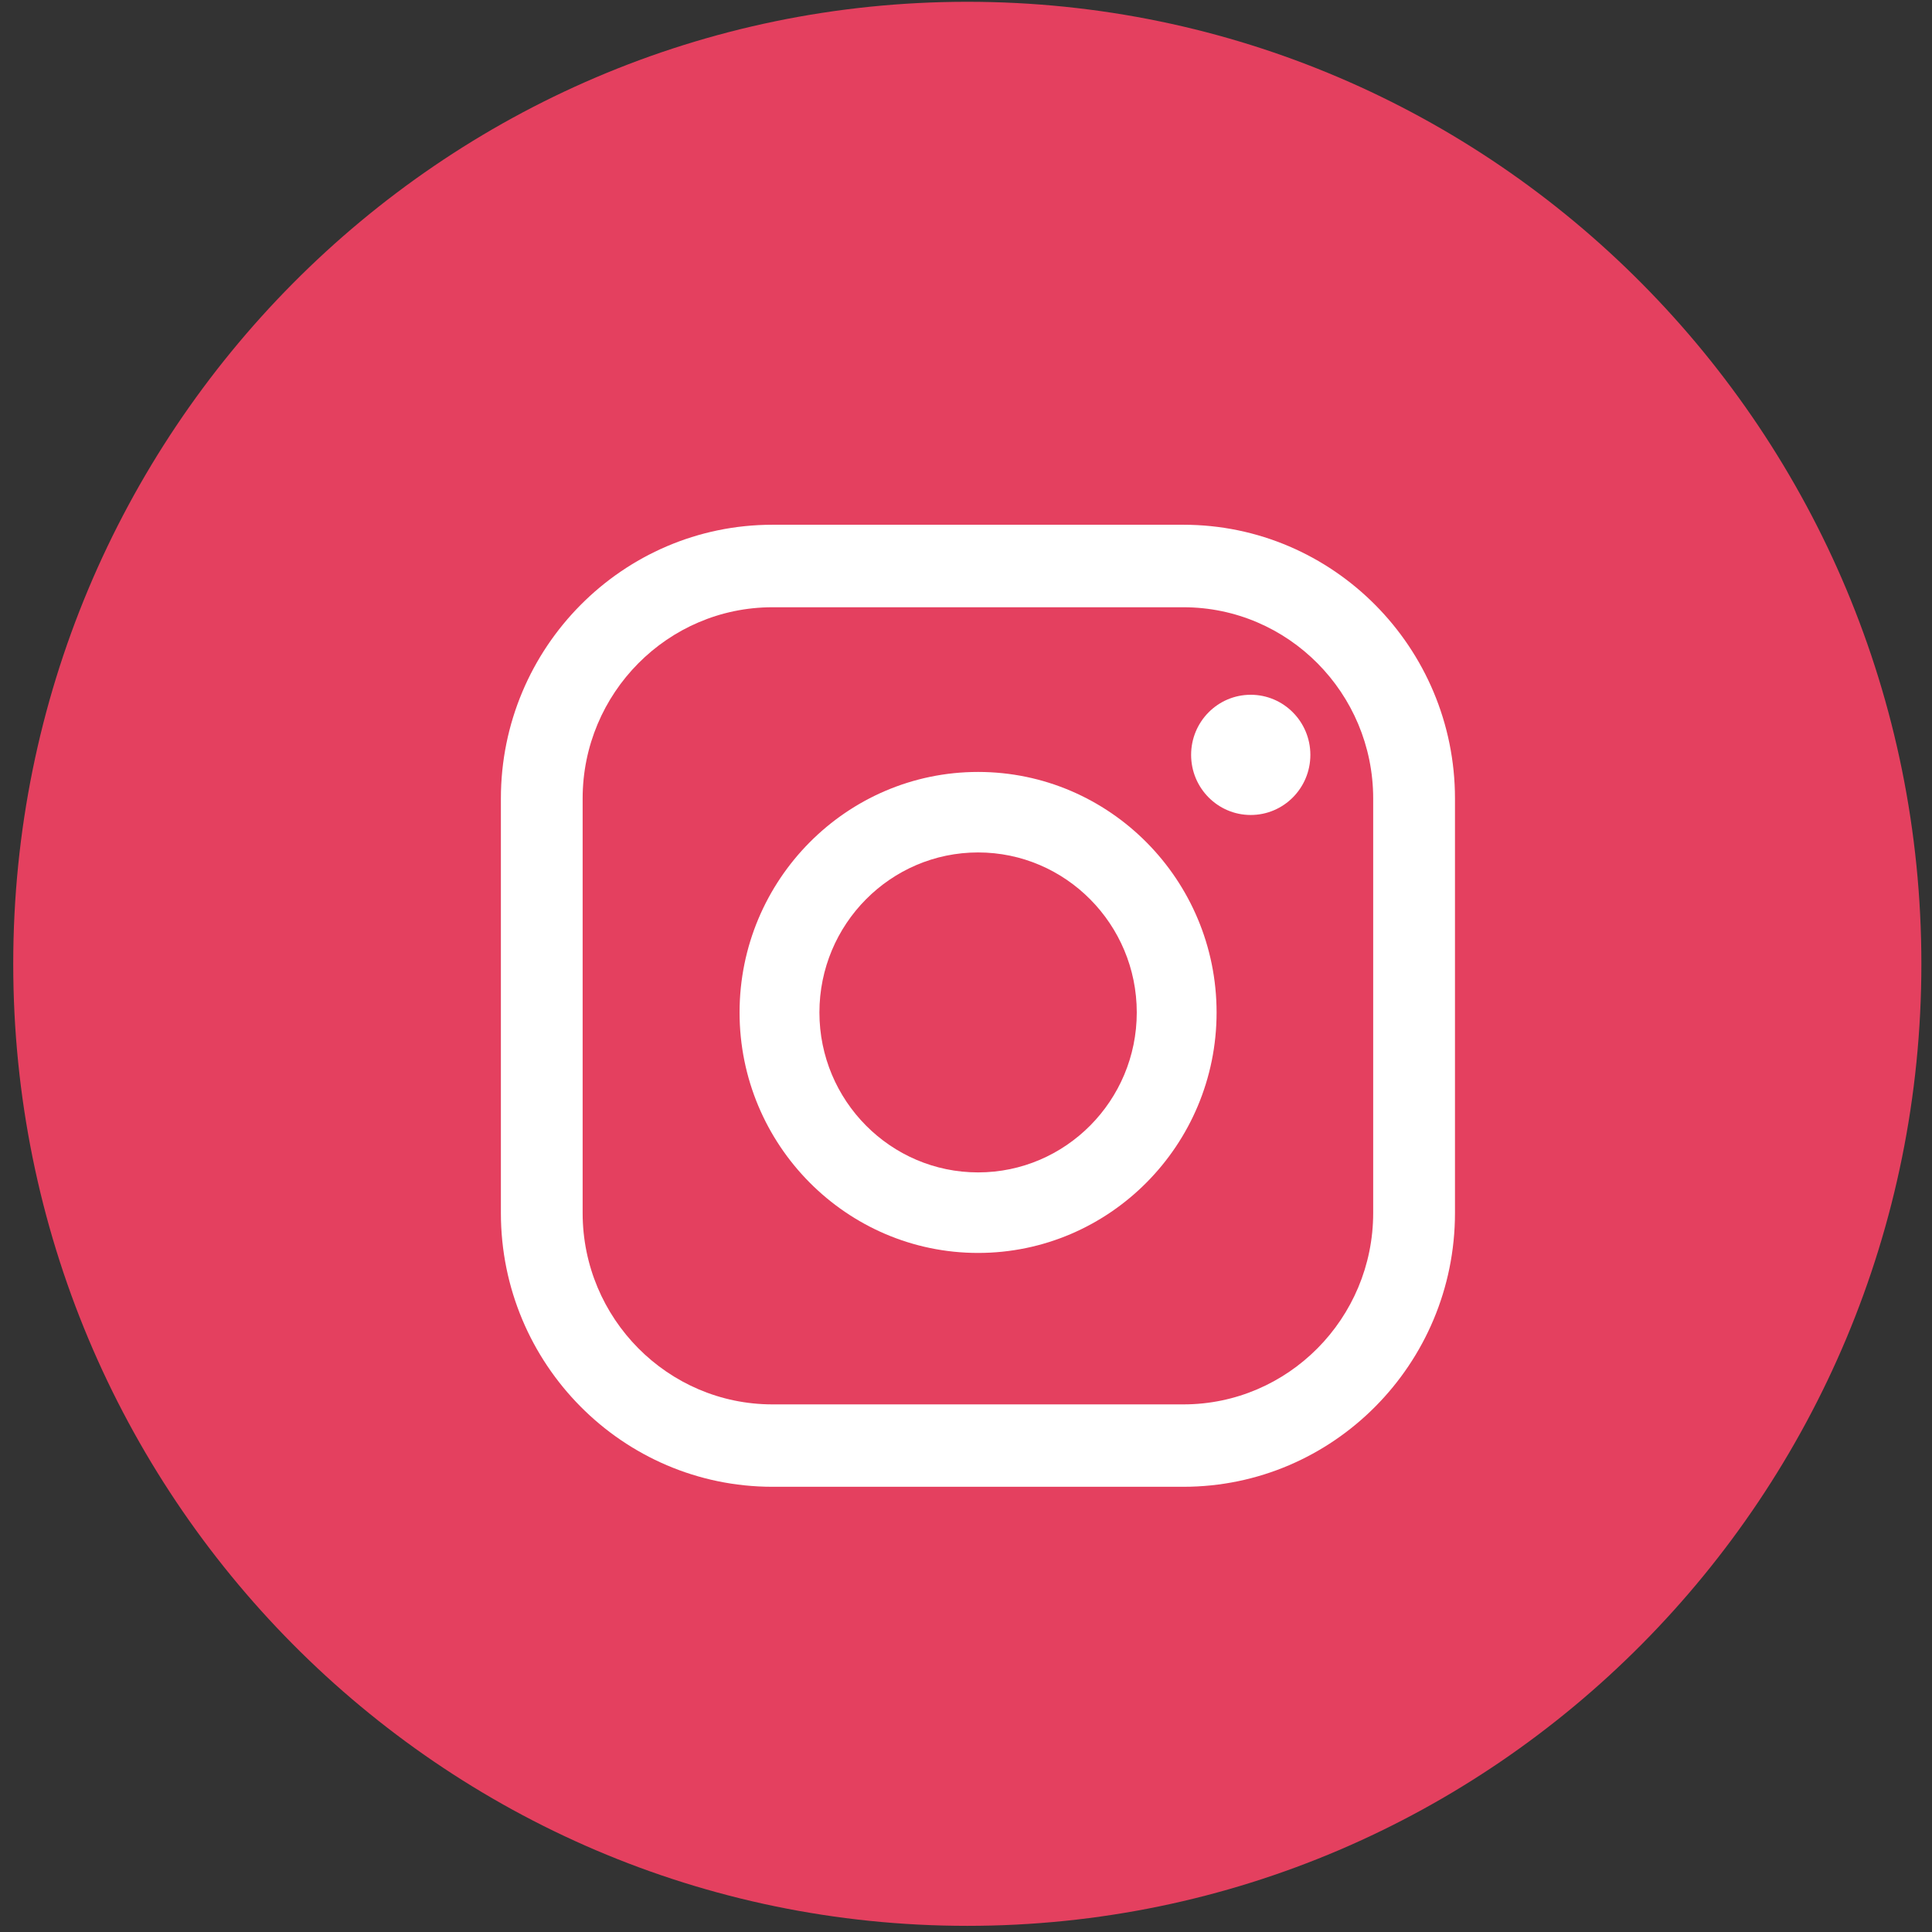 <svg width="54" height="54" viewBox="0 0 54 54" xmlns="http://www.w3.org/2000/svg"><rect x="0" y="0" width="54" height="54" fill="#333333" stroke="none"/><title>Group 37</title><g fill="none" fill-rule="evenodd"><path d="M53.703 26.94c0 14.85-11.94 26.888-26.666 26.888C12.31 53.828.37 41.79.37 26.94.37 12.09 12.309.05 27.037.05c14.727 0 26.666 12.04 26.666 26.89" fill="#E4405F"/><g fill="#FFF"><path d="M21.59 16.973c-2.924 0-5.305 2.398-5.305 5.346v11.584c0 2.95 2.38 5.35 5.305 5.35h11.487c2.925 0 5.304-2.4 5.304-5.35V22.319c0-2.948-2.379-5.346-5.304-5.346H21.59zm11.487 24.583H21.59c-4.186 0-7.59-3.431-7.59-7.653V22.319c0-4.218 3.404-7.652 7.59-7.652h11.487c4.186 0 7.59 3.434 7.59 7.652v11.584c0 4.222-3.404 7.653-7.59 7.653z"/><path d="M27.338 23.826c-2.446 0-4.435 2.006-4.435 4.473 0 2.464 1.989 4.47 4.435 4.47 2.446 0 4.435-2.006 4.435-4.47 0-2.467-1.99-4.473-4.435-4.473m0 11.194c-3.675 0-6.667-3.016-6.667-6.721 0-3.707 2.992-6.723 6.667-6.723s6.666 3.016 6.666 6.723c0 3.705-2.991 6.721-6.666 6.721m9.287-13.921c0 .928-.746 1.68-1.667 1.68-.92 0-1.666-.752-1.666-1.68 0-.928.746-1.68 1.666-1.68.92 0 1.667.752 1.667 1.68"/></g></g></svg>